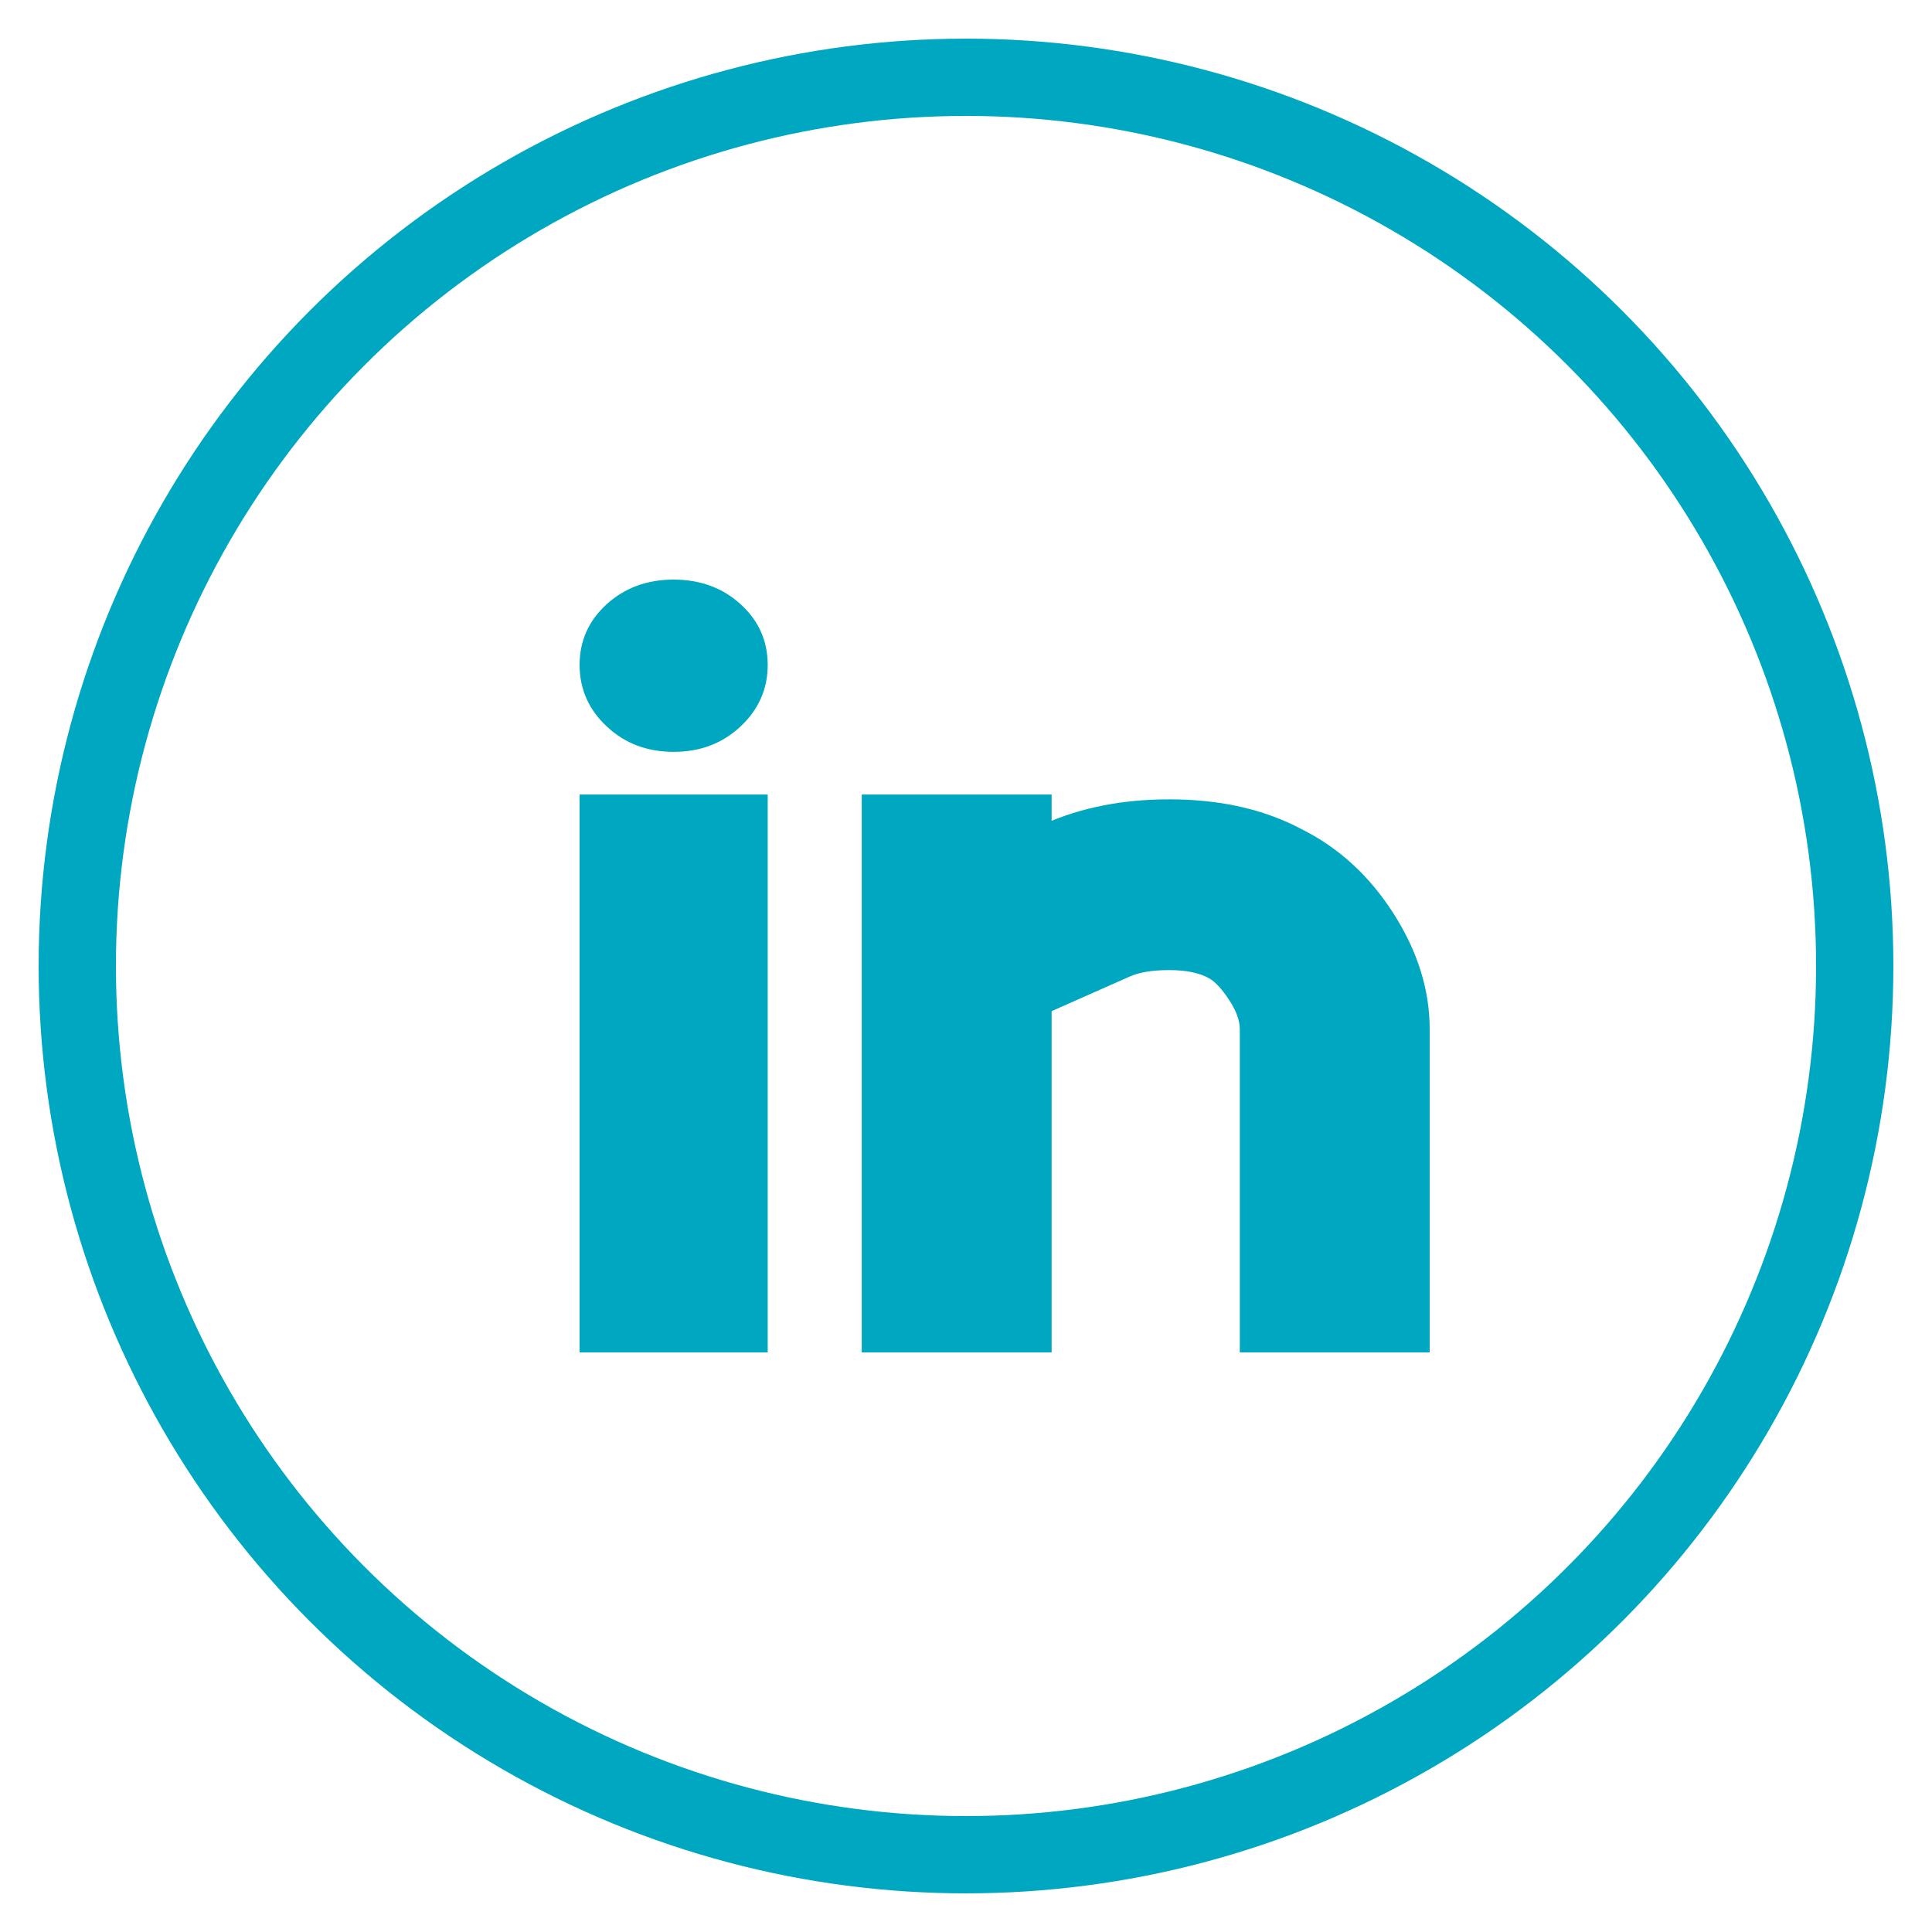 <?xml version="1.0" encoding="UTF-8"?>
<svg width="25px" height="25px" viewBox="0 0 25 25" version="1.1" xmlns="http://www.w3.org/2000/svg" xmlns:xlink="http://www.w3.org/1999/xlink">
    <title>Group</title>
    <g id="Final" stroke="none" stroke-width="1" fill="none" fill-rule="evenodd">
        <g id="HPE_SocialImage_A2" transform="translate(-701, -456)">
            <g id="Group" transform="translate(702, 457)">
                <circle id="Oval" stroke="#00A7C1" cx="11.5" cy="11.5" r="11.5"></circle>
                <path d="M6.5,9.281 L8.934,9.281 L8.934,16.5 L6.5,16.5 L6.5,9.281 Z M15.838,9.727 C16.322,9.968 16.72,10.332 17.032,10.821 C17.344,11.309 17.5,11.808 17.5,12.317 L17.5,16.5 L15.043,16.5 L15.043,12.317 C15.043,12.204 14.996,12.077 14.902,11.935 C14.809,11.794 14.723,11.702 14.645,11.659 C14.52,11.588 14.348,11.553 14.13,11.553 C13.911,11.553 13.74,11.581 13.615,11.638 L12.608,12.084 L12.608,16.5 L10.151,16.5 L10.151,9.281 L12.608,9.281 L12.608,9.621 C13.092,9.423 13.638,9.331 14.247,9.345 C14.855,9.359 15.386,9.487 15.838,9.727 Z M7.717,6.5 C8.06,6.5 8.349,6.606 8.583,6.818 C8.817,7.031 8.934,7.293 8.934,7.604 C8.934,7.915 8.817,8.181 8.583,8.4 C8.349,8.62 8.06,8.729 7.717,8.729 C7.374,8.729 7.085,8.62 6.851,8.4 C6.617,8.181 6.5,7.915 6.5,7.604 C6.5,7.293 6.617,7.031 6.851,6.818 C7.085,6.606 7.374,6.5 7.717,6.5 Z" id="Shape" fill="#00A7C1" fill-rule="nonzero"></path>
            </g>
        </g>
    </g>
</svg>